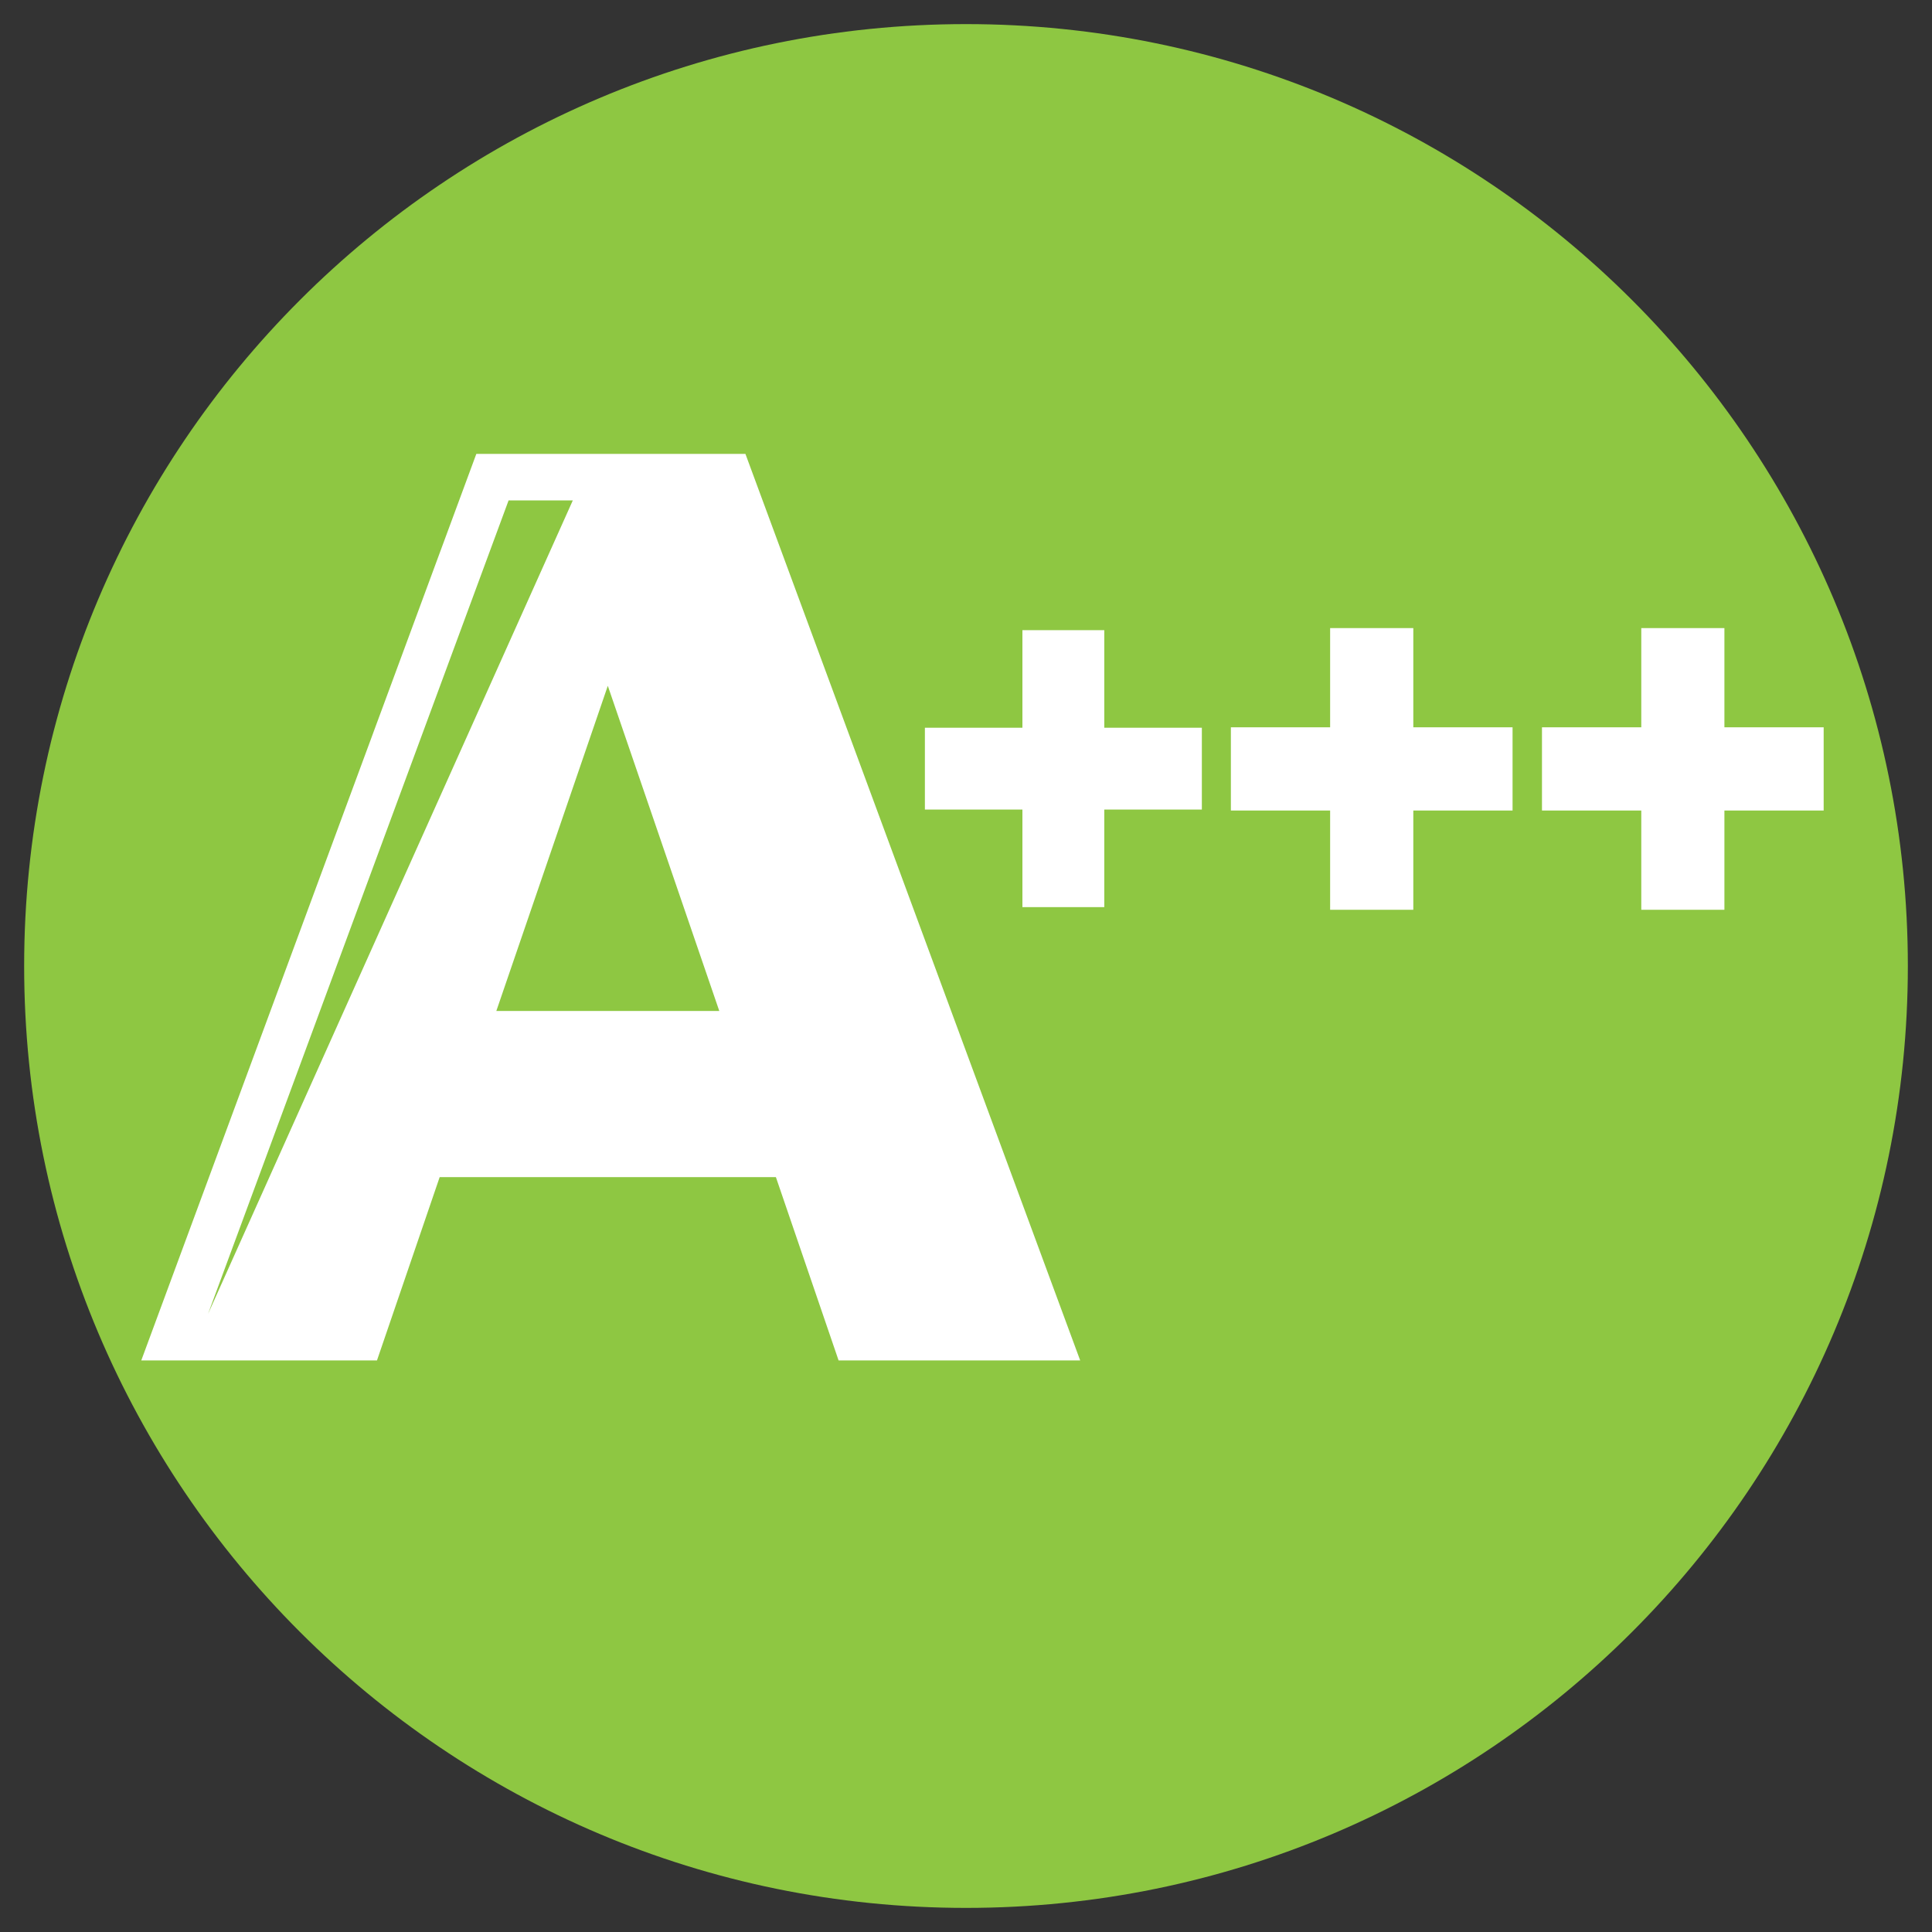 <?xml version="1.0" encoding="utf-8"?>
<!-- Generator: Adobe Illustrator 19.0.0, SVG Export Plug-In . SVG Version: 6.00 Build 0)  -->
<svg version="1.1" id="Layer_1" xmlns="http://www.w3.org/2000/svg" xmlns:xlink="http://www.w3.org/1999/xlink" x="0px" y="0px"
	 viewBox="0 0 40 40" style="enable-background:new 0 0 40 40;" xml:space="preserve">
<rect x="0" y="0" width="40" height="40" fill="#333333" stroke="none"/>
<style type="text/css">
	.st0{fill:#8EC742;}
	.st1{fill:#FFFFFF;}
</style>
<g id="XMLID_1_">
	<path id="XMLID_8_" class="st0" d="M20,39.501C30.769,39.501,39.5,30.77,39.5,20.001
		c0-10.771-8.731-19.502-19.5-19.502C9.231,0.499,0.5,9.23,0.5,20.001
		C0.5,30.77,9.231,39.501,20,39.501"/>
	<path class="st1" d="M22.364,28.166L15.433,9.397H9.862L2.925,28.166h4.88l1.298-3.795
		h6.961l1.298,3.795H22.364z M11.86,10.359L4.307,27.204l6.223-16.844H11.86z
		 M14.892,20.931h-4.616l2.308-6.732L14.892,20.931z"/>
	<polygon id="XMLID_4_" class="st1" points="22.863,16.761 24.883,16.761 24.883,15.067 22.863,15.067 
		22.863,13.047 21.168,13.047 21.168,15.067 19.149,15.067 19.149,16.761 
		21.168,16.761 21.168,18.781 22.863,18.781 	"/>
	<polygon id="XMLID_3_" class="st1" points="29.261,16.781 31.316,16.781 31.316,15.058 
		29.261,15.058 29.261,13.004 27.539,13.004 27.539,15.058 25.484,15.058 
		25.484,16.781 27.539,16.781 27.539,18.836 29.261,18.836 	"/>
	<polygon id="XMLID_2_" class="st1" points="35.702,16.781 37.757,16.781 37.757,15.058 
		35.702,15.058 35.702,13.004 33.981,13.004 33.981,15.058 31.925,15.058 
		31.925,16.781 33.981,16.781 33.981,18.836 35.702,18.836 	"/>
</g>
</svg>
